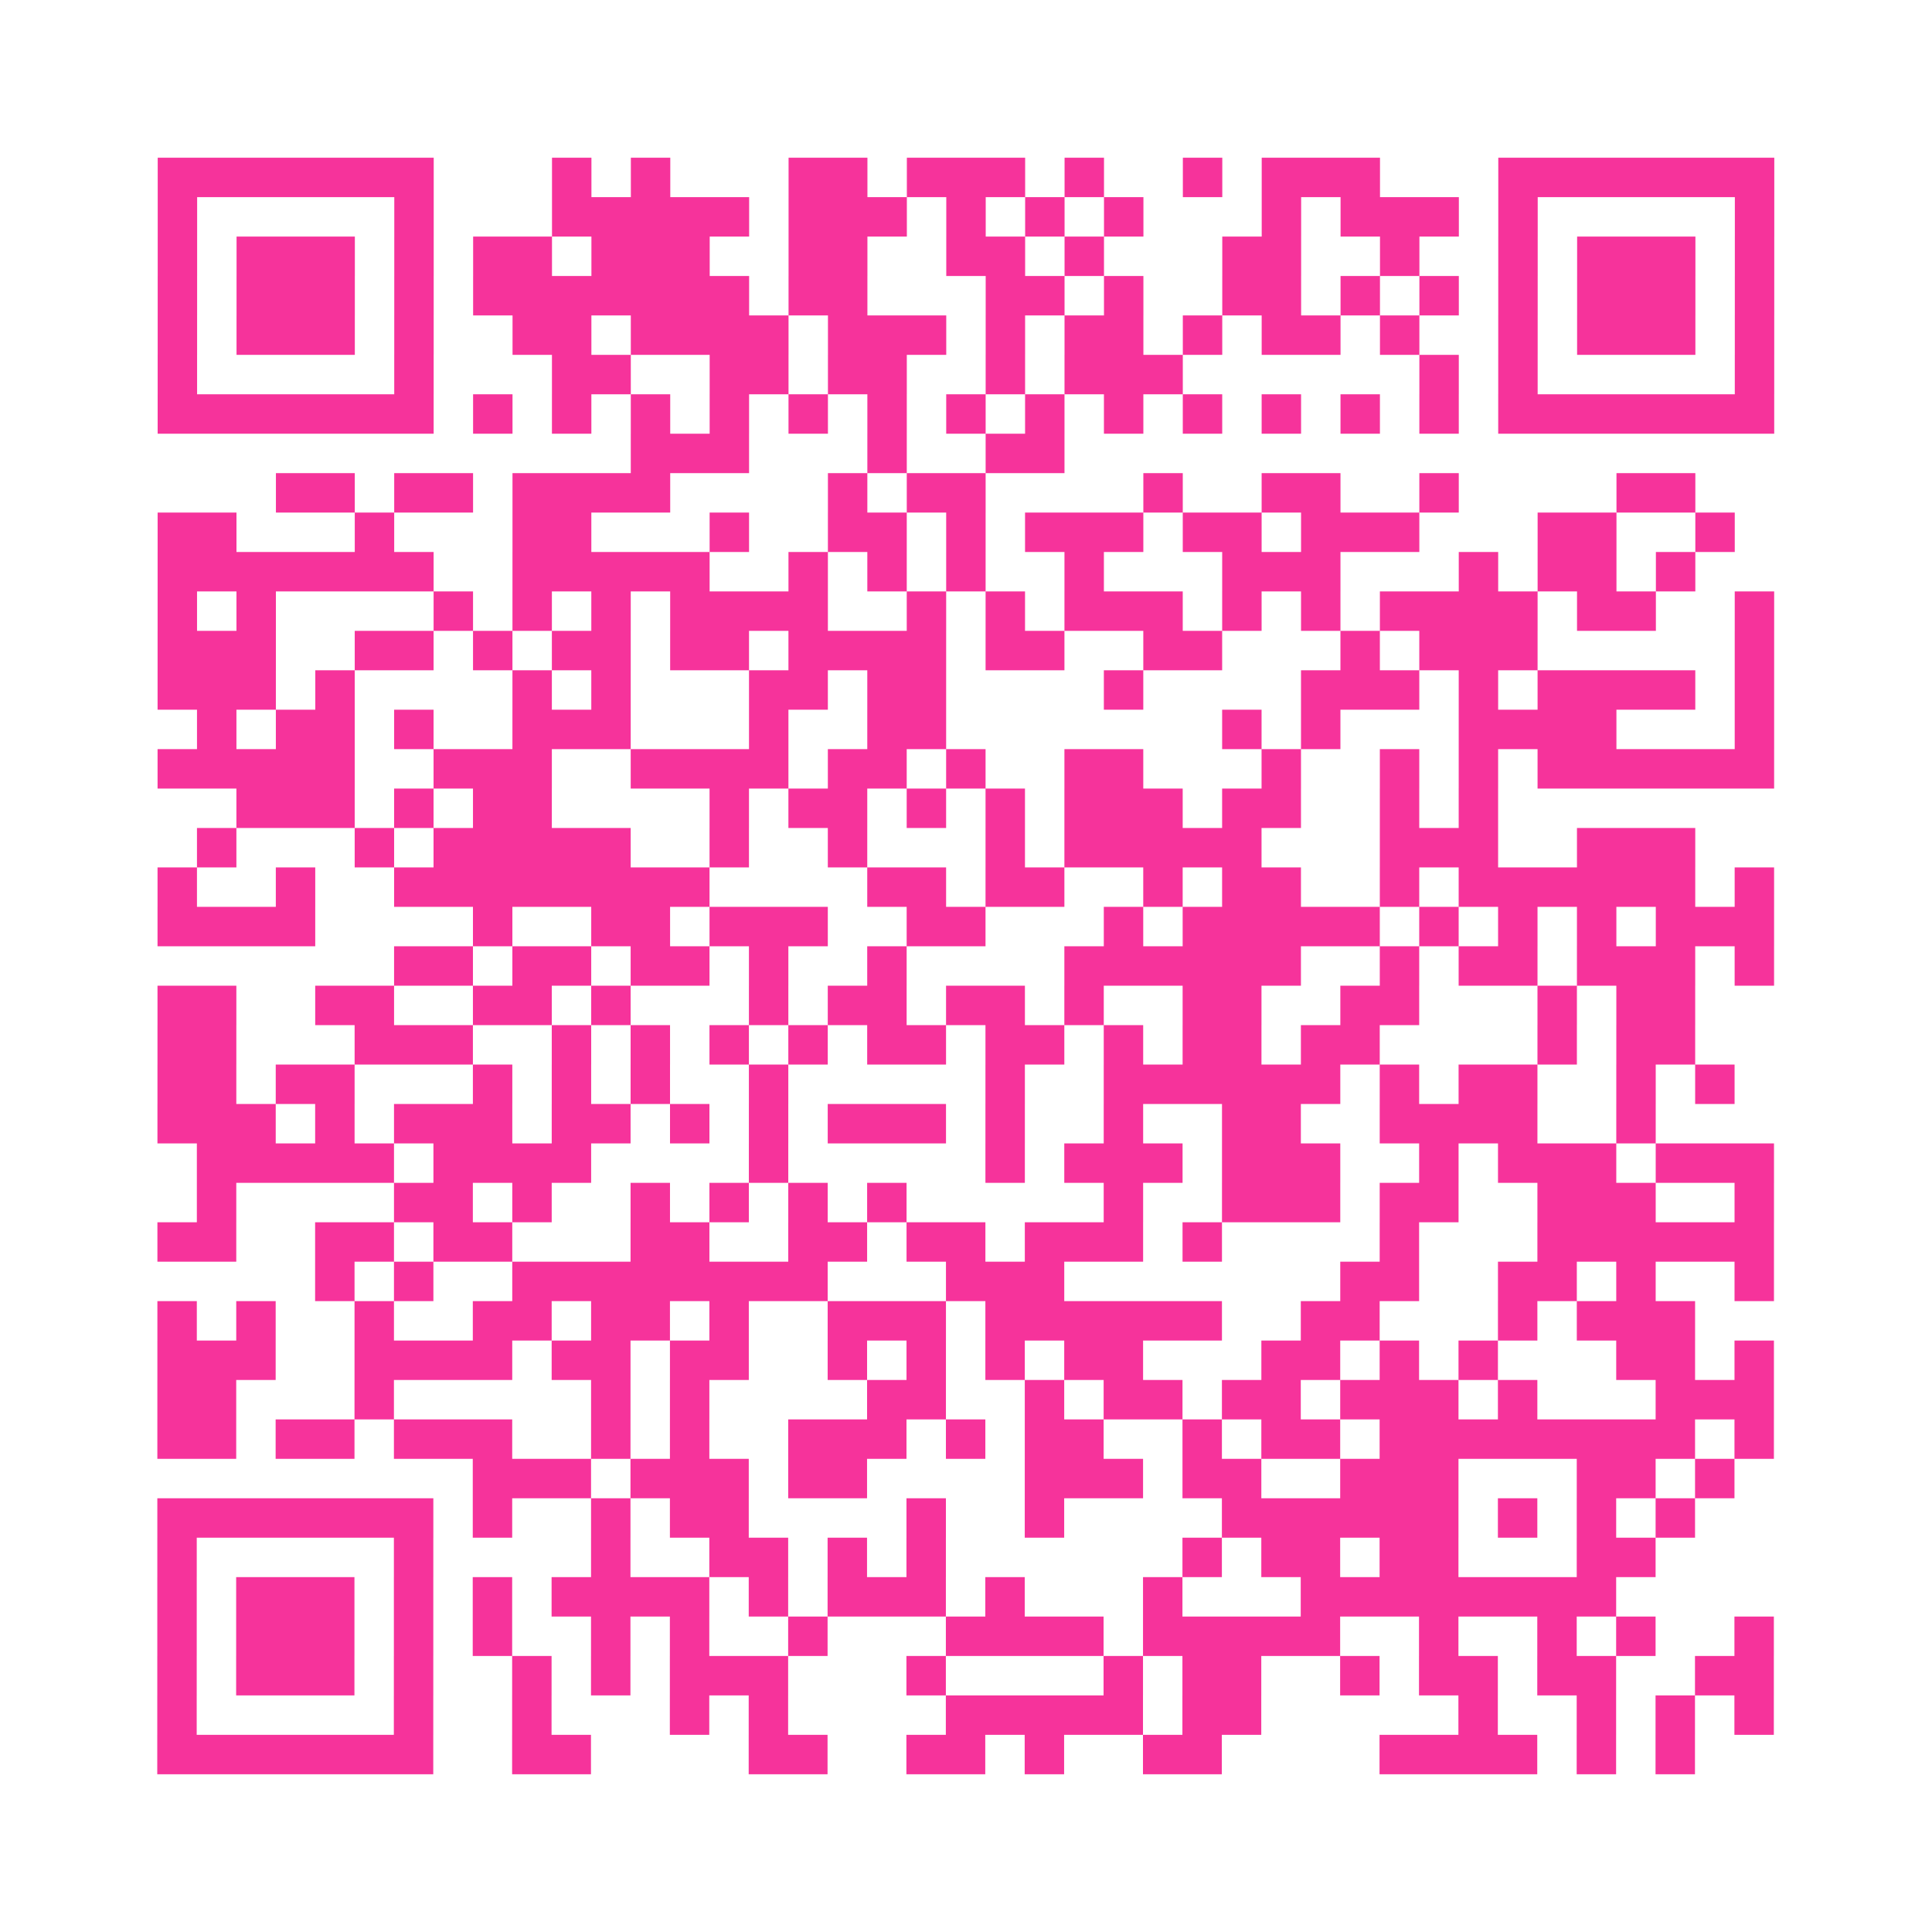<?xml version="1.0" encoding="UTF-8"?>
<svg xmlns="http://www.w3.org/2000/svg" viewBox="0 0 49 49" class="pyqrcode"><path fill="transparent" d="M0 0h49v49h-49z"/><path stroke="#f6339b" class="pyqrline" d="M4 4.5h7m3 0h1m1 0h1m3 0h2m1 0h3m1 0h1m2 0h1m1 0h3m3 0h7m-41 1h1m5 0h1m3 0h5m1 0h3m1 0h1m1 0h1m1 0h1m3 0h1m1 0h3m1 0h1m5 0h1m-41 1h1m1 0h3m1 0h1m1 0h2m1 0h3m2 0h2m2 0h2m1 0h1m3 0h2m2 0h1m2 0h1m1 0h3m1 0h1m-41 1h1m1 0h3m1 0h1m1 0h7m1 0h2m3 0h2m1 0h1m2 0h2m1 0h1m1 0h1m1 0h1m1 0h3m1 0h1m-41 1h1m1 0h3m1 0h1m2 0h2m1 0h4m1 0h3m1 0h1m1 0h2m1 0h1m1 0h2m1 0h1m2 0h1m1 0h3m1 0h1m-41 1h1m5 0h1m3 0h2m2 0h2m1 0h2m2 0h1m1 0h3m6 0h1m1 0h1m5 0h1m-41 1h7m1 0h1m1 0h1m1 0h1m1 0h1m1 0h1m1 0h1m1 0h1m1 0h1m1 0h1m1 0h1m1 0h1m1 0h1m1 0h1m1 0h7m-29 1h3m3 0h1m2 0h2m-20 1h2m1 0h2m1 0h4m4 0h1m1 0h2m4 0h1m2 0h2m2 0h1m4 0h2m-39 1h2m3 0h1m3 0h2m3 0h1m2 0h2m1 0h1m1 0h3m1 0h2m1 0h3m3 0h2m2 0h1m-40 1h7m2 0h5m2 0h1m1 0h1m1 0h1m2 0h1m3 0h3m3 0h1m1 0h2m1 0h1m-39 1h1m1 0h1m4 0h1m1 0h1m1 0h1m1 0h4m2 0h1m1 0h1m1 0h3m1 0h1m1 0h1m1 0h4m1 0h2m2 0h1m-41 1h3m2 0h2m1 0h1m1 0h2m1 0h2m1 0h4m1 0h2m2 0h2m3 0h1m1 0h3m5 0h1m-41 1h3m1 0h1m4 0h1m1 0h1m3 0h2m1 0h2m4 0h1m4 0h3m1 0h1m1 0h4m1 0h1m-40 1h1m1 0h2m1 0h1m2 0h3m3 0h1m2 0h2m7 0h1m1 0h1m3 0h4m3 0h1m-41 1h5m2 0h3m2 0h4m1 0h2m1 0h1m2 0h2m3 0h1m2 0h1m1 0h1m1 0h6m-39 1h3m1 0h1m1 0h2m4 0h1m1 0h2m1 0h1m1 0h1m1 0h3m1 0h2m2 0h1m1 0h1m-33 1h1m3 0h1m1 0h5m2 0h1m2 0h1m3 0h1m1 0h5m3 0h3m2 0h3m-39 1h1m2 0h1m2 0h8m4 0h2m1 0h2m2 0h1m1 0h2m2 0h1m1 0h6m1 0h1m-41 1h4m4 0h1m2 0h2m1 0h3m2 0h2m3 0h1m1 0h5m1 0h1m1 0h1m1 0h1m1 0h3m-35 1h2m1 0h2m1 0h2m1 0h1m2 0h1m4 0h6m2 0h1m1 0h2m1 0h3m1 0h1m-41 1h2m2 0h2m2 0h2m1 0h1m3 0h1m1 0h2m1 0h2m1 0h1m2 0h2m2 0h2m3 0h1m1 0h2m-39 1h2m3 0h3m2 0h1m1 0h1m1 0h1m1 0h1m1 0h2m1 0h2m1 0h1m1 0h2m1 0h2m4 0h1m1 0h2m-39 1h2m1 0h2m3 0h1m1 0h1m1 0h1m2 0h1m5 0h1m2 0h6m1 0h1m1 0h2m2 0h1m1 0h1m-40 1h3m1 0h1m1 0h3m1 0h2m1 0h1m1 0h1m1 0h3m1 0h1m2 0h1m2 0h2m2 0h4m2 0h1m-37 1h5m1 0h4m4 0h1m5 0h1m1 0h3m1 0h3m2 0h1m1 0h3m1 0h3m-40 1h1m4 0h2m1 0h1m2 0h1m1 0h1m1 0h1m1 0h1m5 0h1m2 0h3m1 0h2m2 0h3m2 0h1m-41 1h2m2 0h2m1 0h2m3 0h2m2 0h2m1 0h2m1 0h3m1 0h1m4 0h1m3 0h6m-37 1h1m1 0h1m2 0h8m3 0h3m7 0h2m2 0h2m1 0h1m2 0h1m-41 1h1m1 0h1m2 0h1m2 0h2m1 0h2m1 0h1m2 0h3m1 0h6m2 0h2m3 0h1m1 0h3m-39 1h3m2 0h4m1 0h2m1 0h2m2 0h1m1 0h1m1 0h1m1 0h2m3 0h2m1 0h1m1 0h1m3 0h2m1 0h1m-41 1h2m3 0h1m5 0h1m1 0h1m4 0h2m2 0h1m1 0h2m1 0h2m1 0h3m1 0h1m3 0h3m-41 1h2m1 0h2m1 0h3m2 0h1m1 0h1m2 0h3m1 0h1m1 0h2m2 0h1m1 0h2m1 0h8m1 0h1m-33 1h3m1 0h3m1 0h2m4 0h3m1 0h2m2 0h3m3 0h2m1 0h1m-40 1h7m1 0h1m2 0h1m1 0h2m4 0h1m2 0h1m4 0h6m1 0h1m1 0h1m1 0h1m-39 1h1m5 0h1m4 0h1m2 0h2m1 0h1m1 0h1m6 0h1m1 0h2m1 0h2m3 0h2m-38 1h1m1 0h3m1 0h1m1 0h1m1 0h4m1 0h1m1 0h3m1 0h1m3 0h1m3 0h8m-37 1h1m1 0h3m1 0h1m1 0h1m2 0h1m1 0h1m2 0h1m3 0h4m1 0h5m2 0h1m2 0h1m1 0h1m2 0h1m-41 1h1m1 0h3m1 0h1m2 0h1m1 0h1m1 0h3m3 0h1m4 0h1m1 0h2m2 0h1m1 0h2m1 0h2m2 0h2m-41 1h1m5 0h1m2 0h1m3 0h1m1 0h1m4 0h5m1 0h2m5 0h1m2 0h1m1 0h1m1 0h1m-41 1h7m2 0h2m4 0h2m2 0h2m1 0h1m2 0h2m4 0h4m1 0h1m1 0h1"/></svg>
